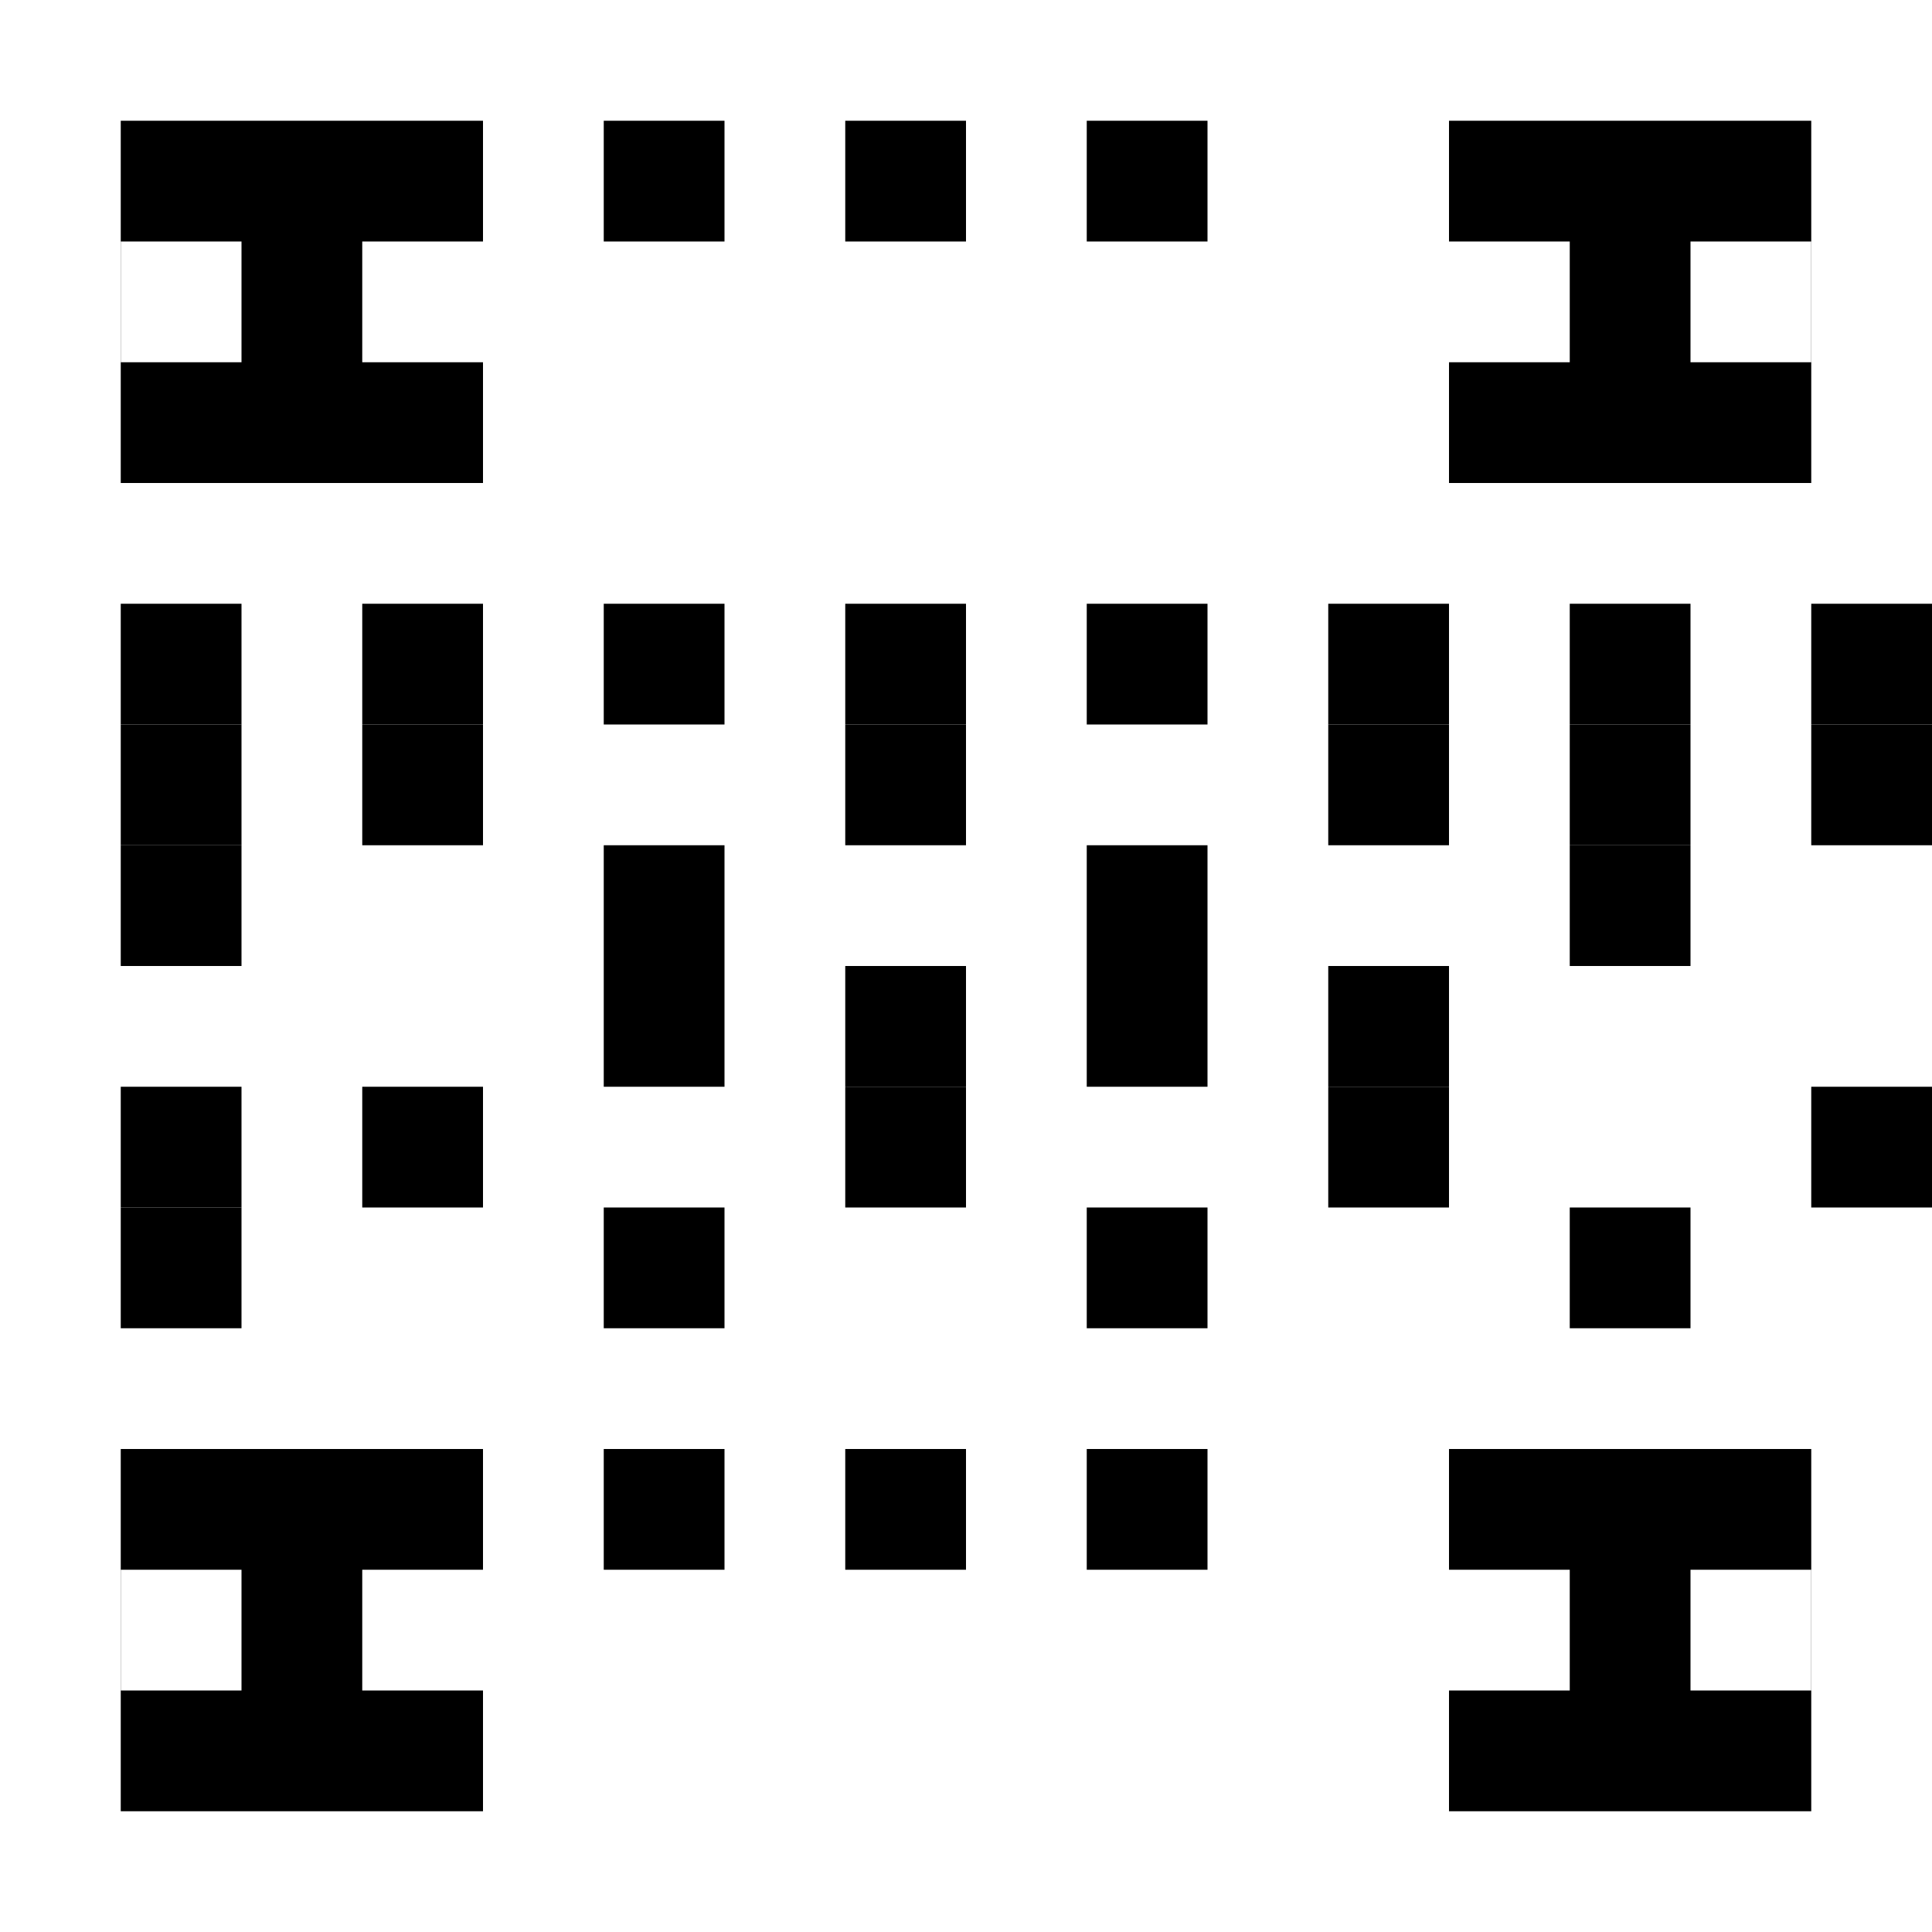 
<svg xmlns="http://www.w3.org/2000/svg" width="32" height="32" viewBox="0 0 32 32">
  <rect width="32" height="32" fill="white"/>
  <!-- Simple QR code pattern for favicon -->
  <rect x="2" y="2" width="6" height="6" fill="black"/>
  <rect x="10" y="2" width="2" height="2" fill="black"/>
  <rect x="14" y="2" width="2" height="2" fill="black"/>
  <rect x="18" y="2" width="2" height="2" fill="black"/>
  <rect x="24" y="2" width="6" height="6" fill="black"/>
  
  <rect x="2" y="4" width="2" height="2" fill="white"/>
  <rect x="6" y="4" width="2" height="2" fill="white"/>
  <rect x="24" y="4" width="2" height="2" fill="white"/>
  <rect x="28" y="4" width="2" height="2" fill="white"/>
  
  <rect x="2" y="10" width="2" height="2" fill="black"/>
  <rect x="6" y="10" width="2" height="2" fill="black"/>
  <rect x="10" y="10" width="2" height="2" fill="black"/>
  <rect x="14" y="10" width="2" height="2" fill="black"/>
  <rect x="18" y="10" width="2" height="2" fill="black"/>
  <rect x="22" y="10" width="2" height="2" fill="black"/>
  <rect x="26" y="10" width="2" height="2" fill="black"/>
  <rect x="30" y="10" width="2" height="2" fill="black"/>
  
  <rect x="2" y="12" width="2" height="2" fill="black"/>
  <rect x="6" y="12" width="2" height="2" fill="black"/>
  <rect x="14" y="12" width="2" height="2" fill="black"/>
  <rect x="22" y="12" width="2" height="2" fill="black"/>
  <rect x="26" y="12" width="2" height="2" fill="black"/>
  <rect x="30" y="12" width="2" height="2" fill="black"/>
  
  <rect x="2" y="14" width="2" height="2" fill="black"/>
  <rect x="10" y="14" width="2" height="2" fill="black"/>
  <rect x="18" y="14" width="2" height="2" fill="black"/>
  <rect x="26" y="14" width="2" height="2" fill="black"/>
  
  <rect x="10" y="16" width="2" height="2" fill="black"/>
  <rect x="14" y="16" width="2" height="2" fill="black"/>
  <rect x="18" y="16" width="2" height="2" fill="black"/>
  <rect x="22" y="16" width="2" height="2" fill="black"/>
  
  <rect x="2" y="18" width="2" height="2" fill="black"/>
  <rect x="6" y="18" width="2" height="2" fill="black"/>
  <rect x="14" y="18" width="2" height="2" fill="black"/>
  <rect x="22" y="18" width="2" height="2" fill="black"/>
  <rect x="30" y="18" width="2" height="2" fill="black"/>
  
  <rect x="2" y="20" width="2" height="2" fill="black"/>
  <rect x="10" y="20" width="2" height="2" fill="black"/>
  <rect x="18" y="20" width="2" height="2" fill="black"/>
  <rect x="26" y="20" width="2" height="2" fill="black"/>
  
  <rect x="2" y="24" width="6" height="6" fill="black"/>
  <rect x="10" y="24" width="2" height="2" fill="black"/>
  <rect x="14" y="24" width="2" height="2" fill="black"/>
  <rect x="18" y="24" width="2" height="2" fill="black"/>
  <rect x="24" y="24" width="6" height="6" fill="black"/>
  
  <rect x="2" y="26" width="2" height="2" fill="white"/>
  <rect x="6" y="26" width="2" height="2" fill="white"/>
  <rect x="24" y="26" width="2" height="2" fill="white"/>
  <rect x="28" y="26" width="2" height="2" fill="white"/>
</svg>
